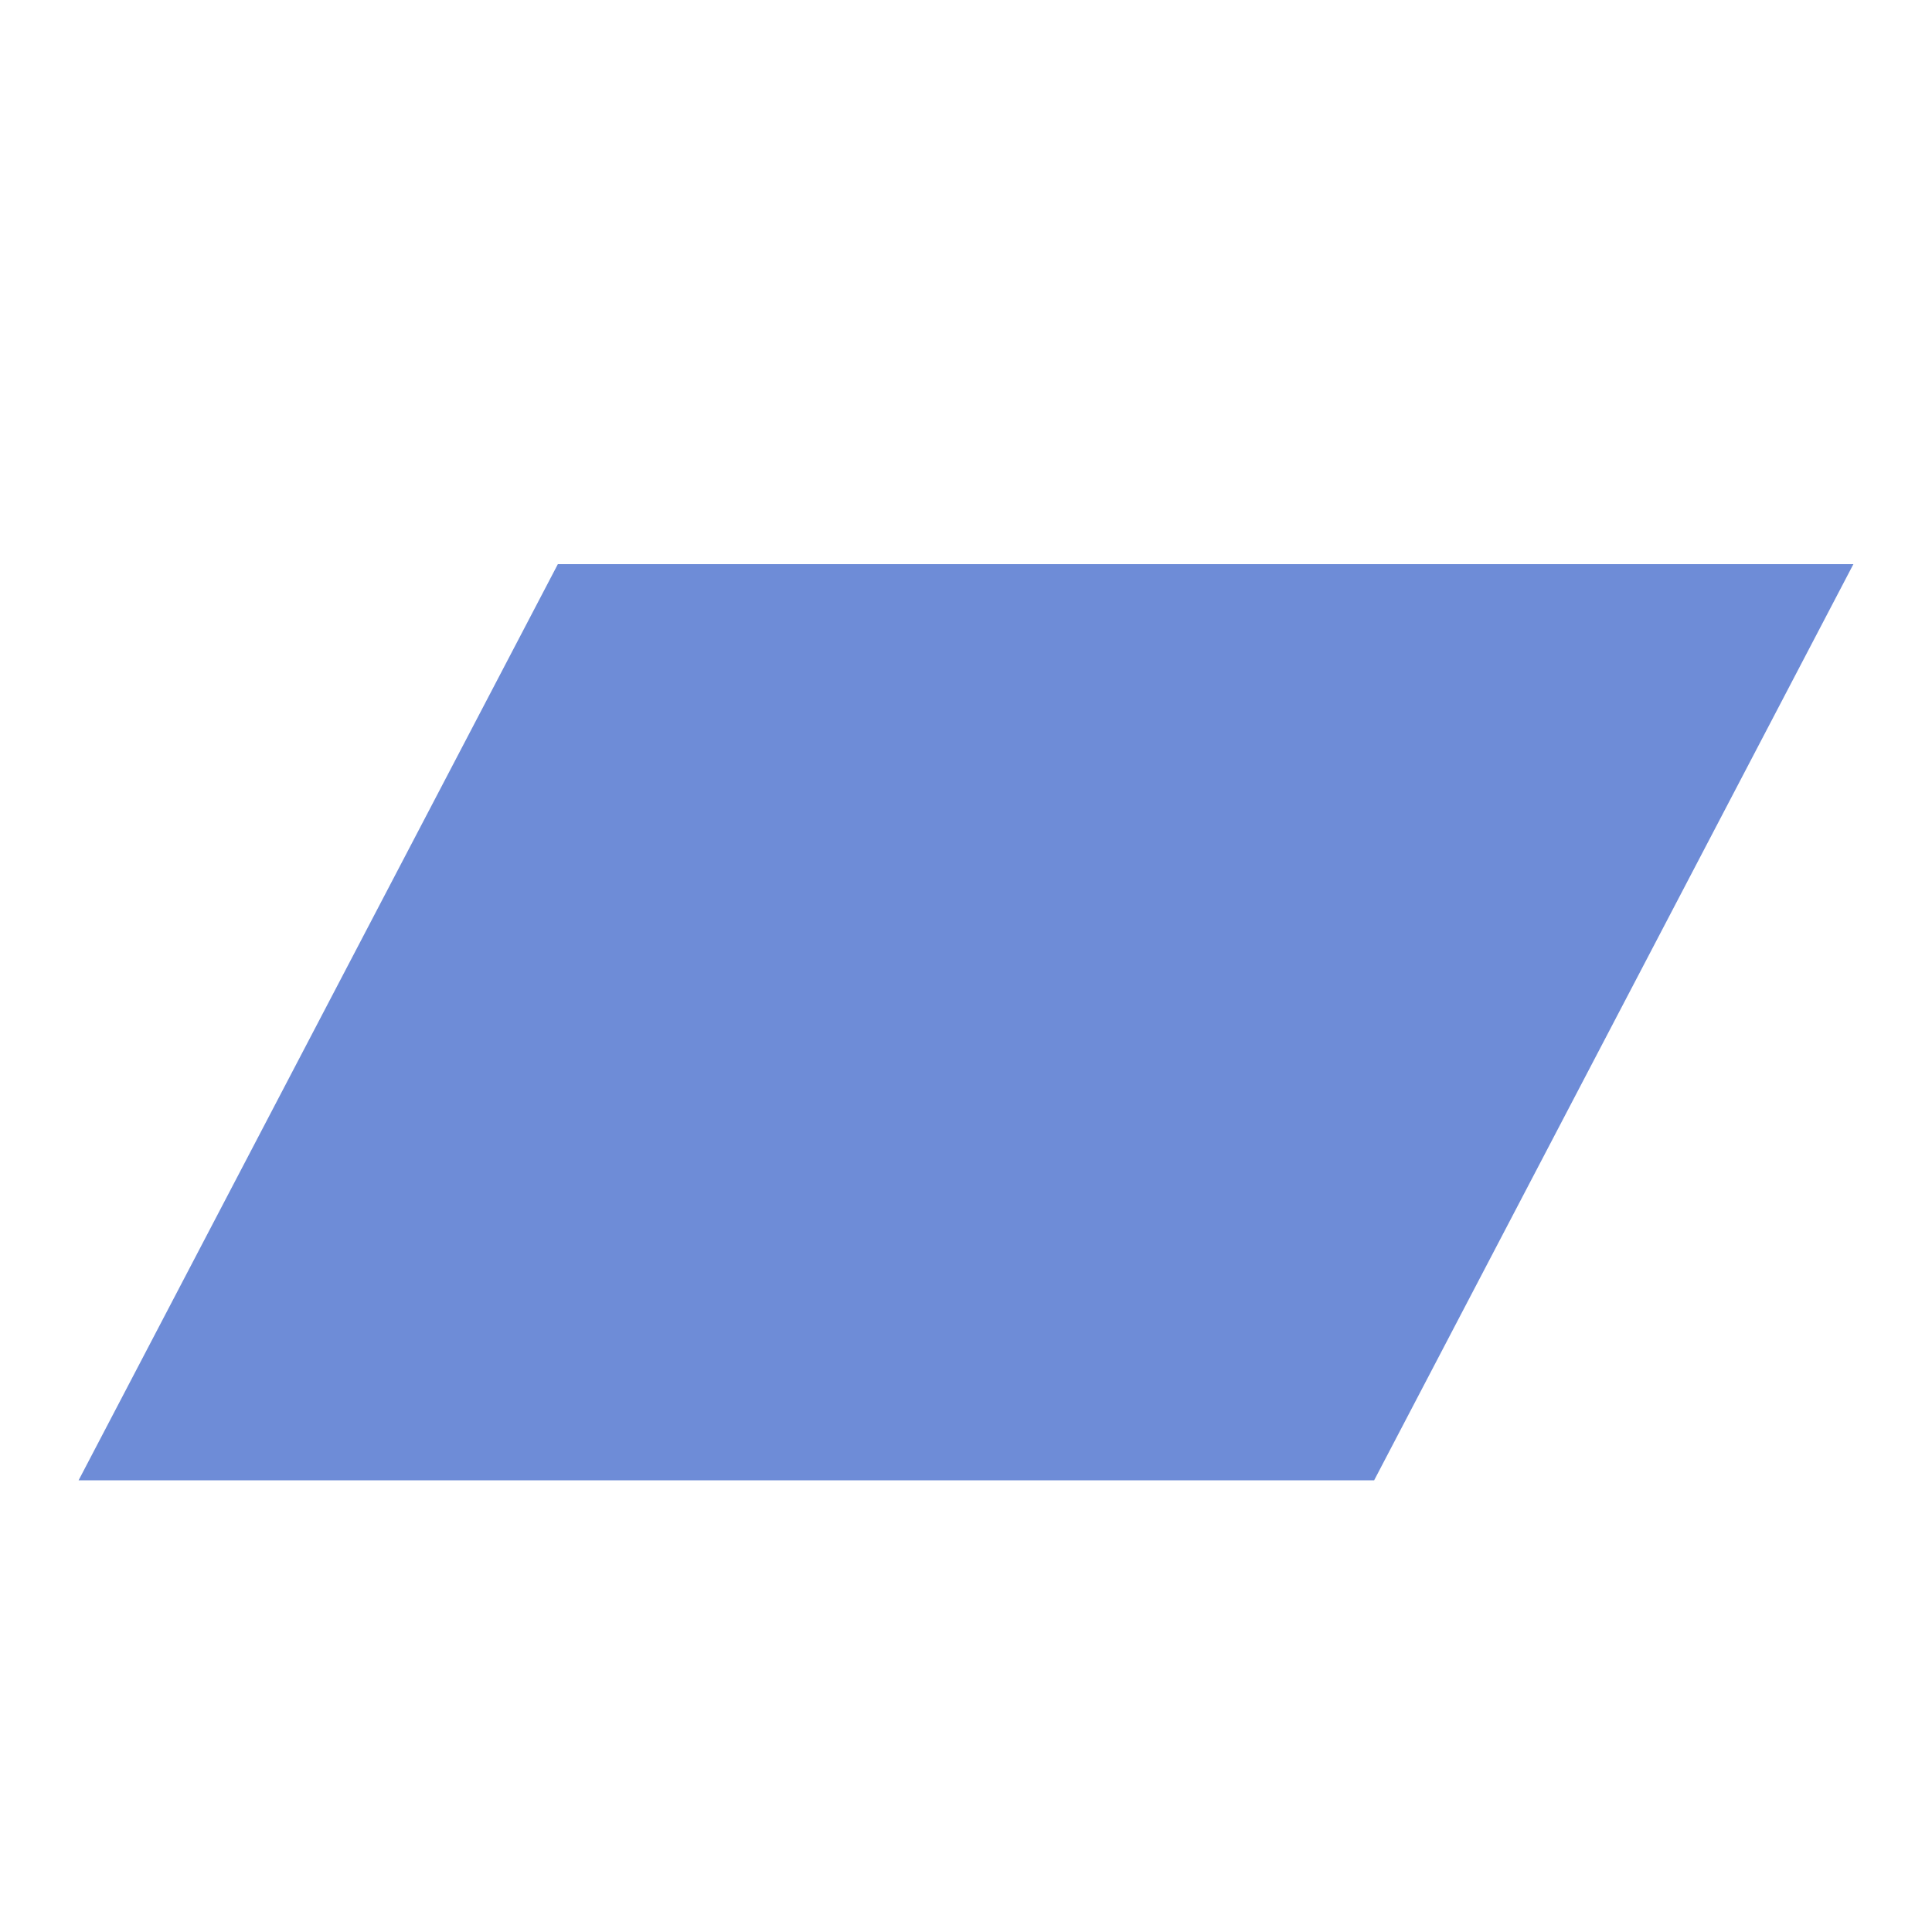 <svg id="图层_1" data-name="图层 1" xmlns="http://www.w3.org/2000/svg" viewBox="0 0 50 50"><title>形状</title><path id="shape23" d="M14.74,15.1h32.4L35.26,37.81H2.86Z" fill="#6e8cd7" stroke="#6e8cd7"/></svg>